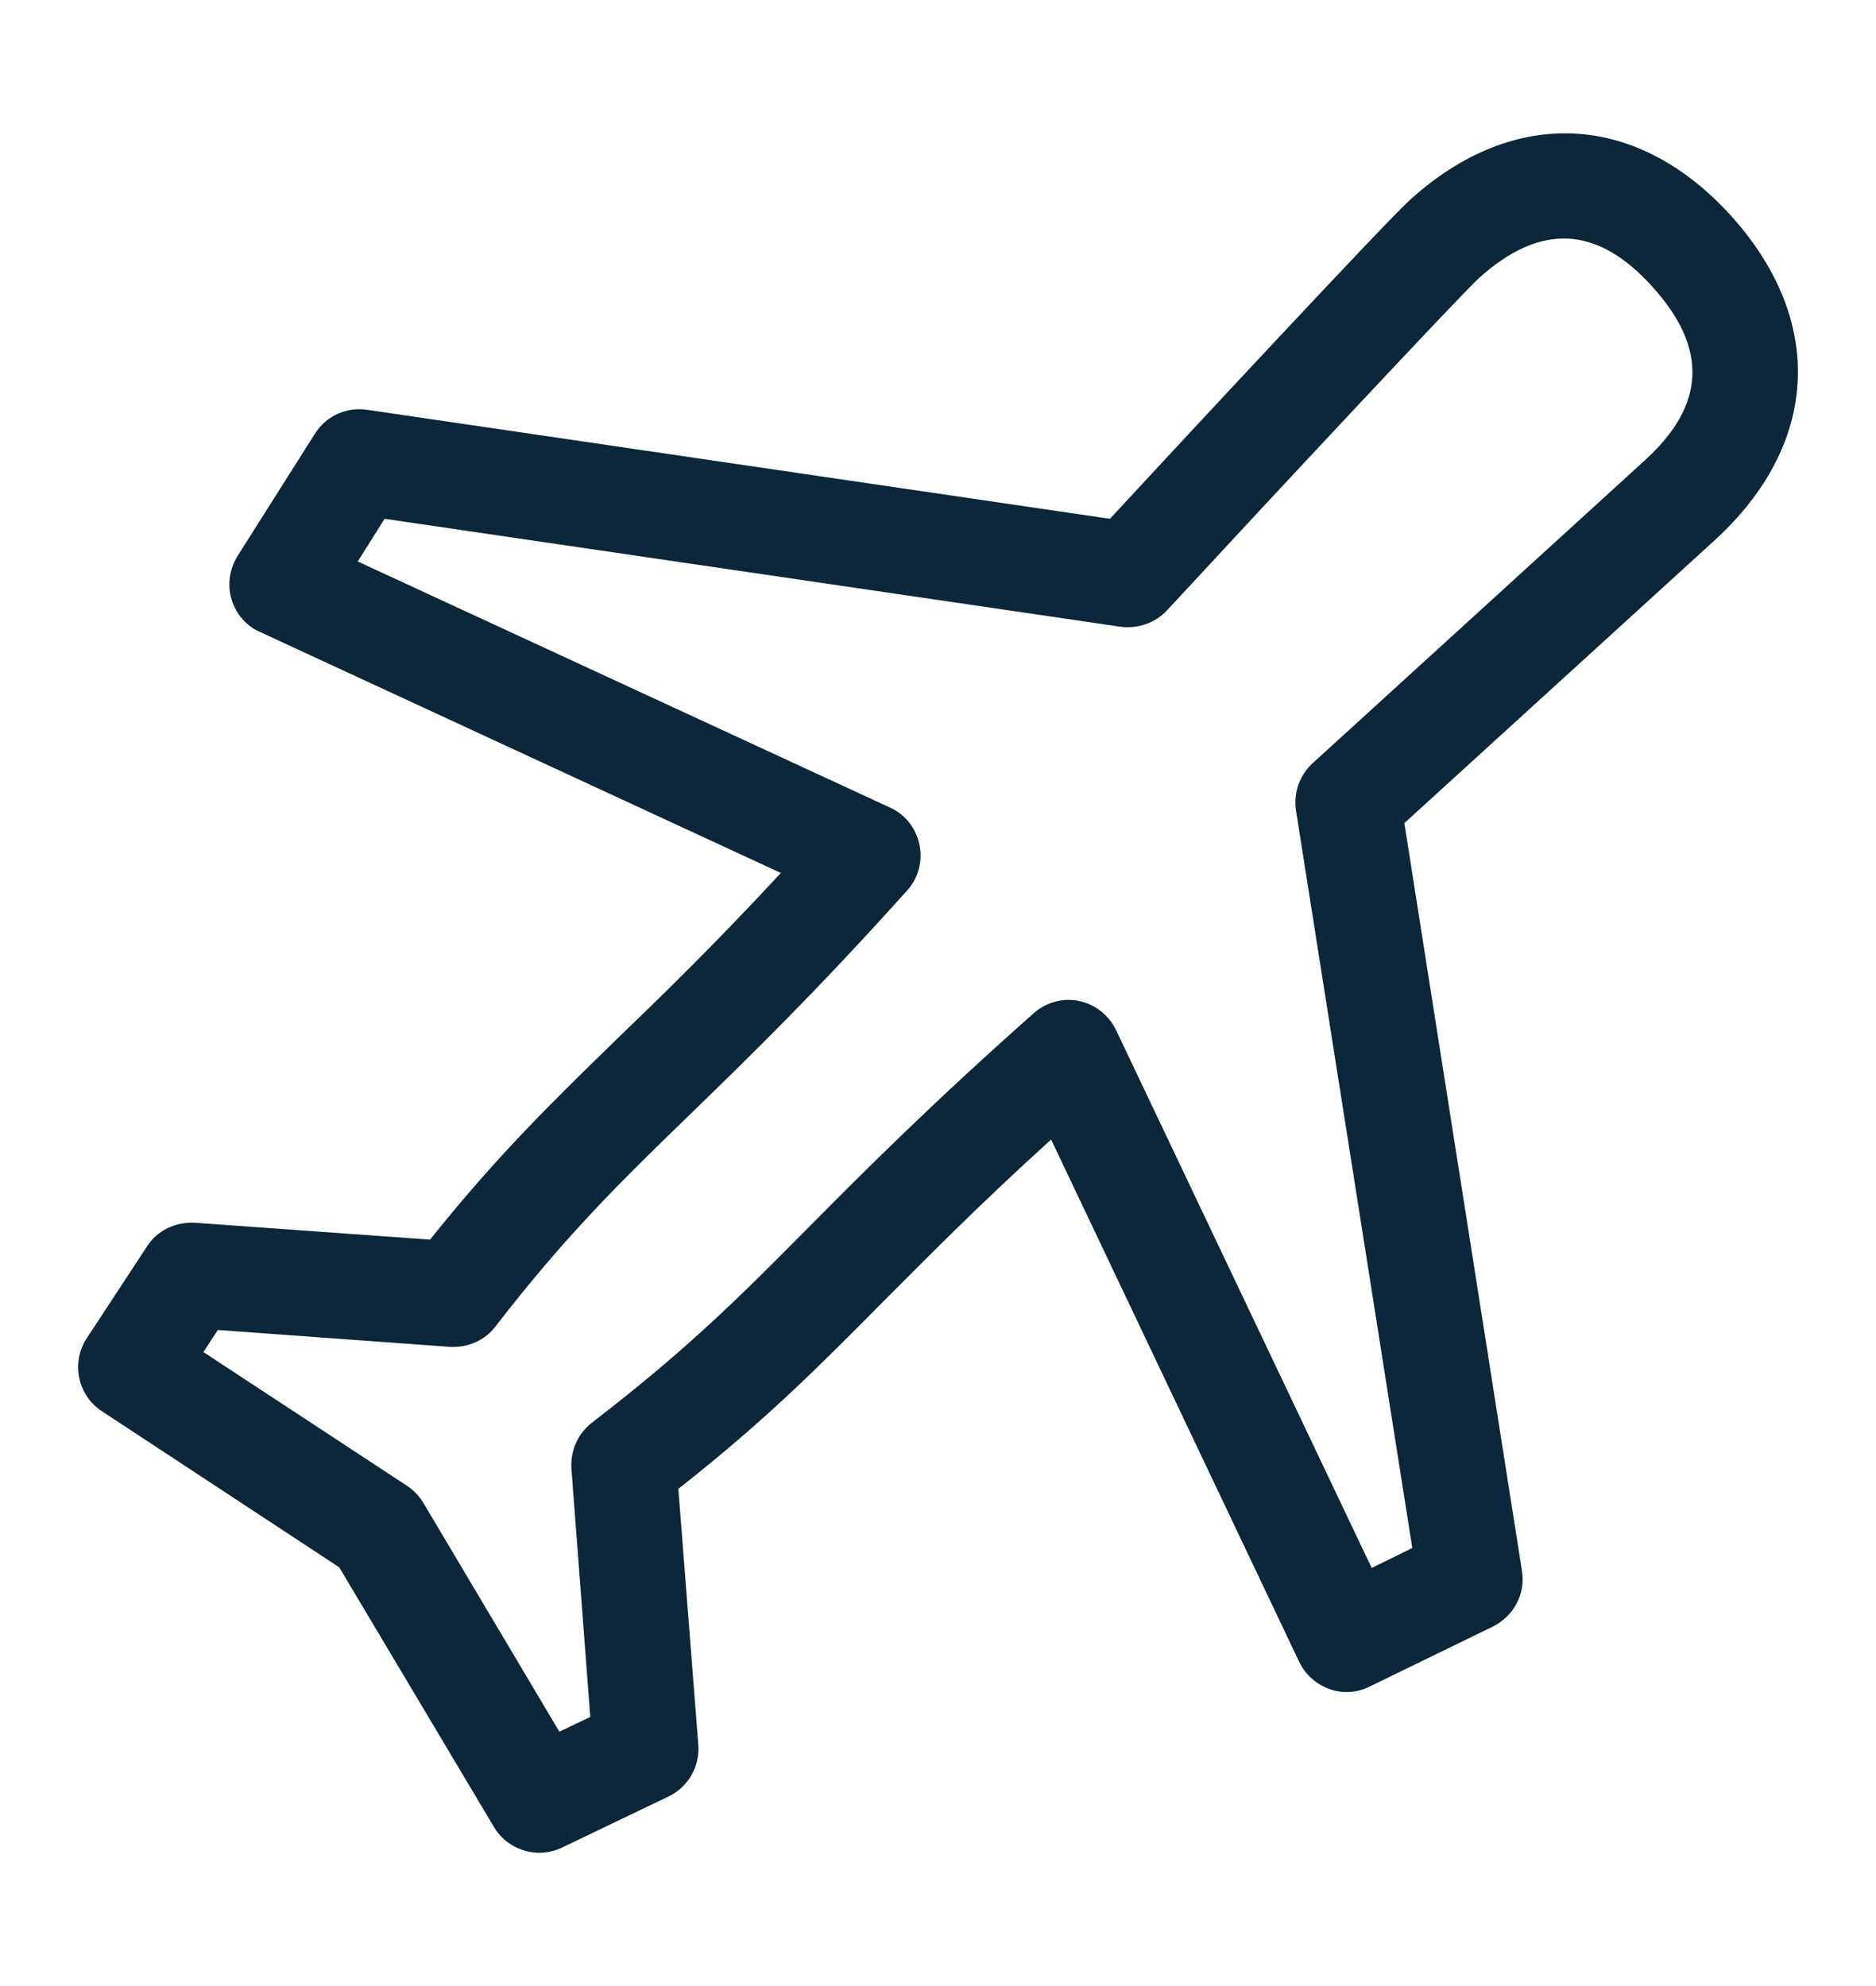 <svg width="17" height="18" viewBox="0 0 17 18" fill="none" xmlns="http://www.w3.org/2000/svg">
<path fill-rule="evenodd" clip-rule="evenodd" d="M14.902 4.175C14.687 4.372 11.894 6.918 11.894 6.918C11.776 7.027 11.72 7.186 11.744 7.345L12.798 14.03L12.43 14.211L10.114 9.337C10.049 9.203 9.927 9.103 9.778 9.072C9.631 9.041 9.479 9.084 9.366 9.184C8.419 10.025 7.839 10.608 7.328 11.123C6.717 11.74 6.234 12.226 5.365 12.893C5.237 12.992 5.168 13.148 5.178 13.31L5.349 15.561L5.069 15.695L3.837 13.622C3.8 13.56 3.75 13.507 3.688 13.466L1.843 12.254L1.974 12.054L4.077 12.207C4.236 12.216 4.392 12.151 4.489 12.023C5.134 11.188 5.626 10.708 6.25 10.103C6.776 9.592 7.375 9.012 8.22 8.071C8.322 7.959 8.363 7.803 8.332 7.657C8.301 7.507 8.204 7.382 8.067 7.32L3.242 5.089L3.485 4.702L10.158 5.681C10.314 5.699 10.47 5.646 10.576 5.531C11.582 4.443 13.24 2.667 13.406 2.517C13.96 2.019 14.475 2.044 14.973 2.598C15.481 3.159 15.456 3.674 14.902 4.175ZM15.693 1.963C14.839 1.015 13.723 0.956 12.779 1.81C12.564 2.003 10.732 3.973 10.058 4.702L3.326 3.714C3.139 3.686 2.955 3.77 2.853 3.932L2.151 5.042C2.08 5.16 2.058 5.301 2.098 5.431C2.136 5.562 2.232 5.675 2.357 5.728L7.076 7.912C6.474 8.561 6.01 9.013 5.589 9.418C4.991 10.001 4.508 10.471 3.897 11.235L1.765 11.082C1.593 11.073 1.425 11.15 1.332 11.297L0.786 12.129C0.643 12.347 0.702 12.646 0.923 12.79L3.074 14.205L4.476 16.558C4.564 16.708 4.726 16.792 4.888 16.792C4.956 16.792 5.028 16.776 5.093 16.745L6.06 16.281C6.237 16.196 6.343 16.009 6.328 15.813L6.147 13.494C6.942 12.868 7.415 12.391 8.001 11.799C8.413 11.387 8.865 10.926 9.525 10.328L11.773 15.062C11.829 15.177 11.925 15.264 12.047 15.308C12.165 15.352 12.299 15.342 12.411 15.286L13.53 14.741C13.717 14.647 13.826 14.445 13.792 14.239L12.726 7.46C13.359 6.884 15.357 5.061 15.54 4.895C16.485 4.029 16.544 2.913 15.693 1.963Z" fill="#0B2739"/>
</svg>
